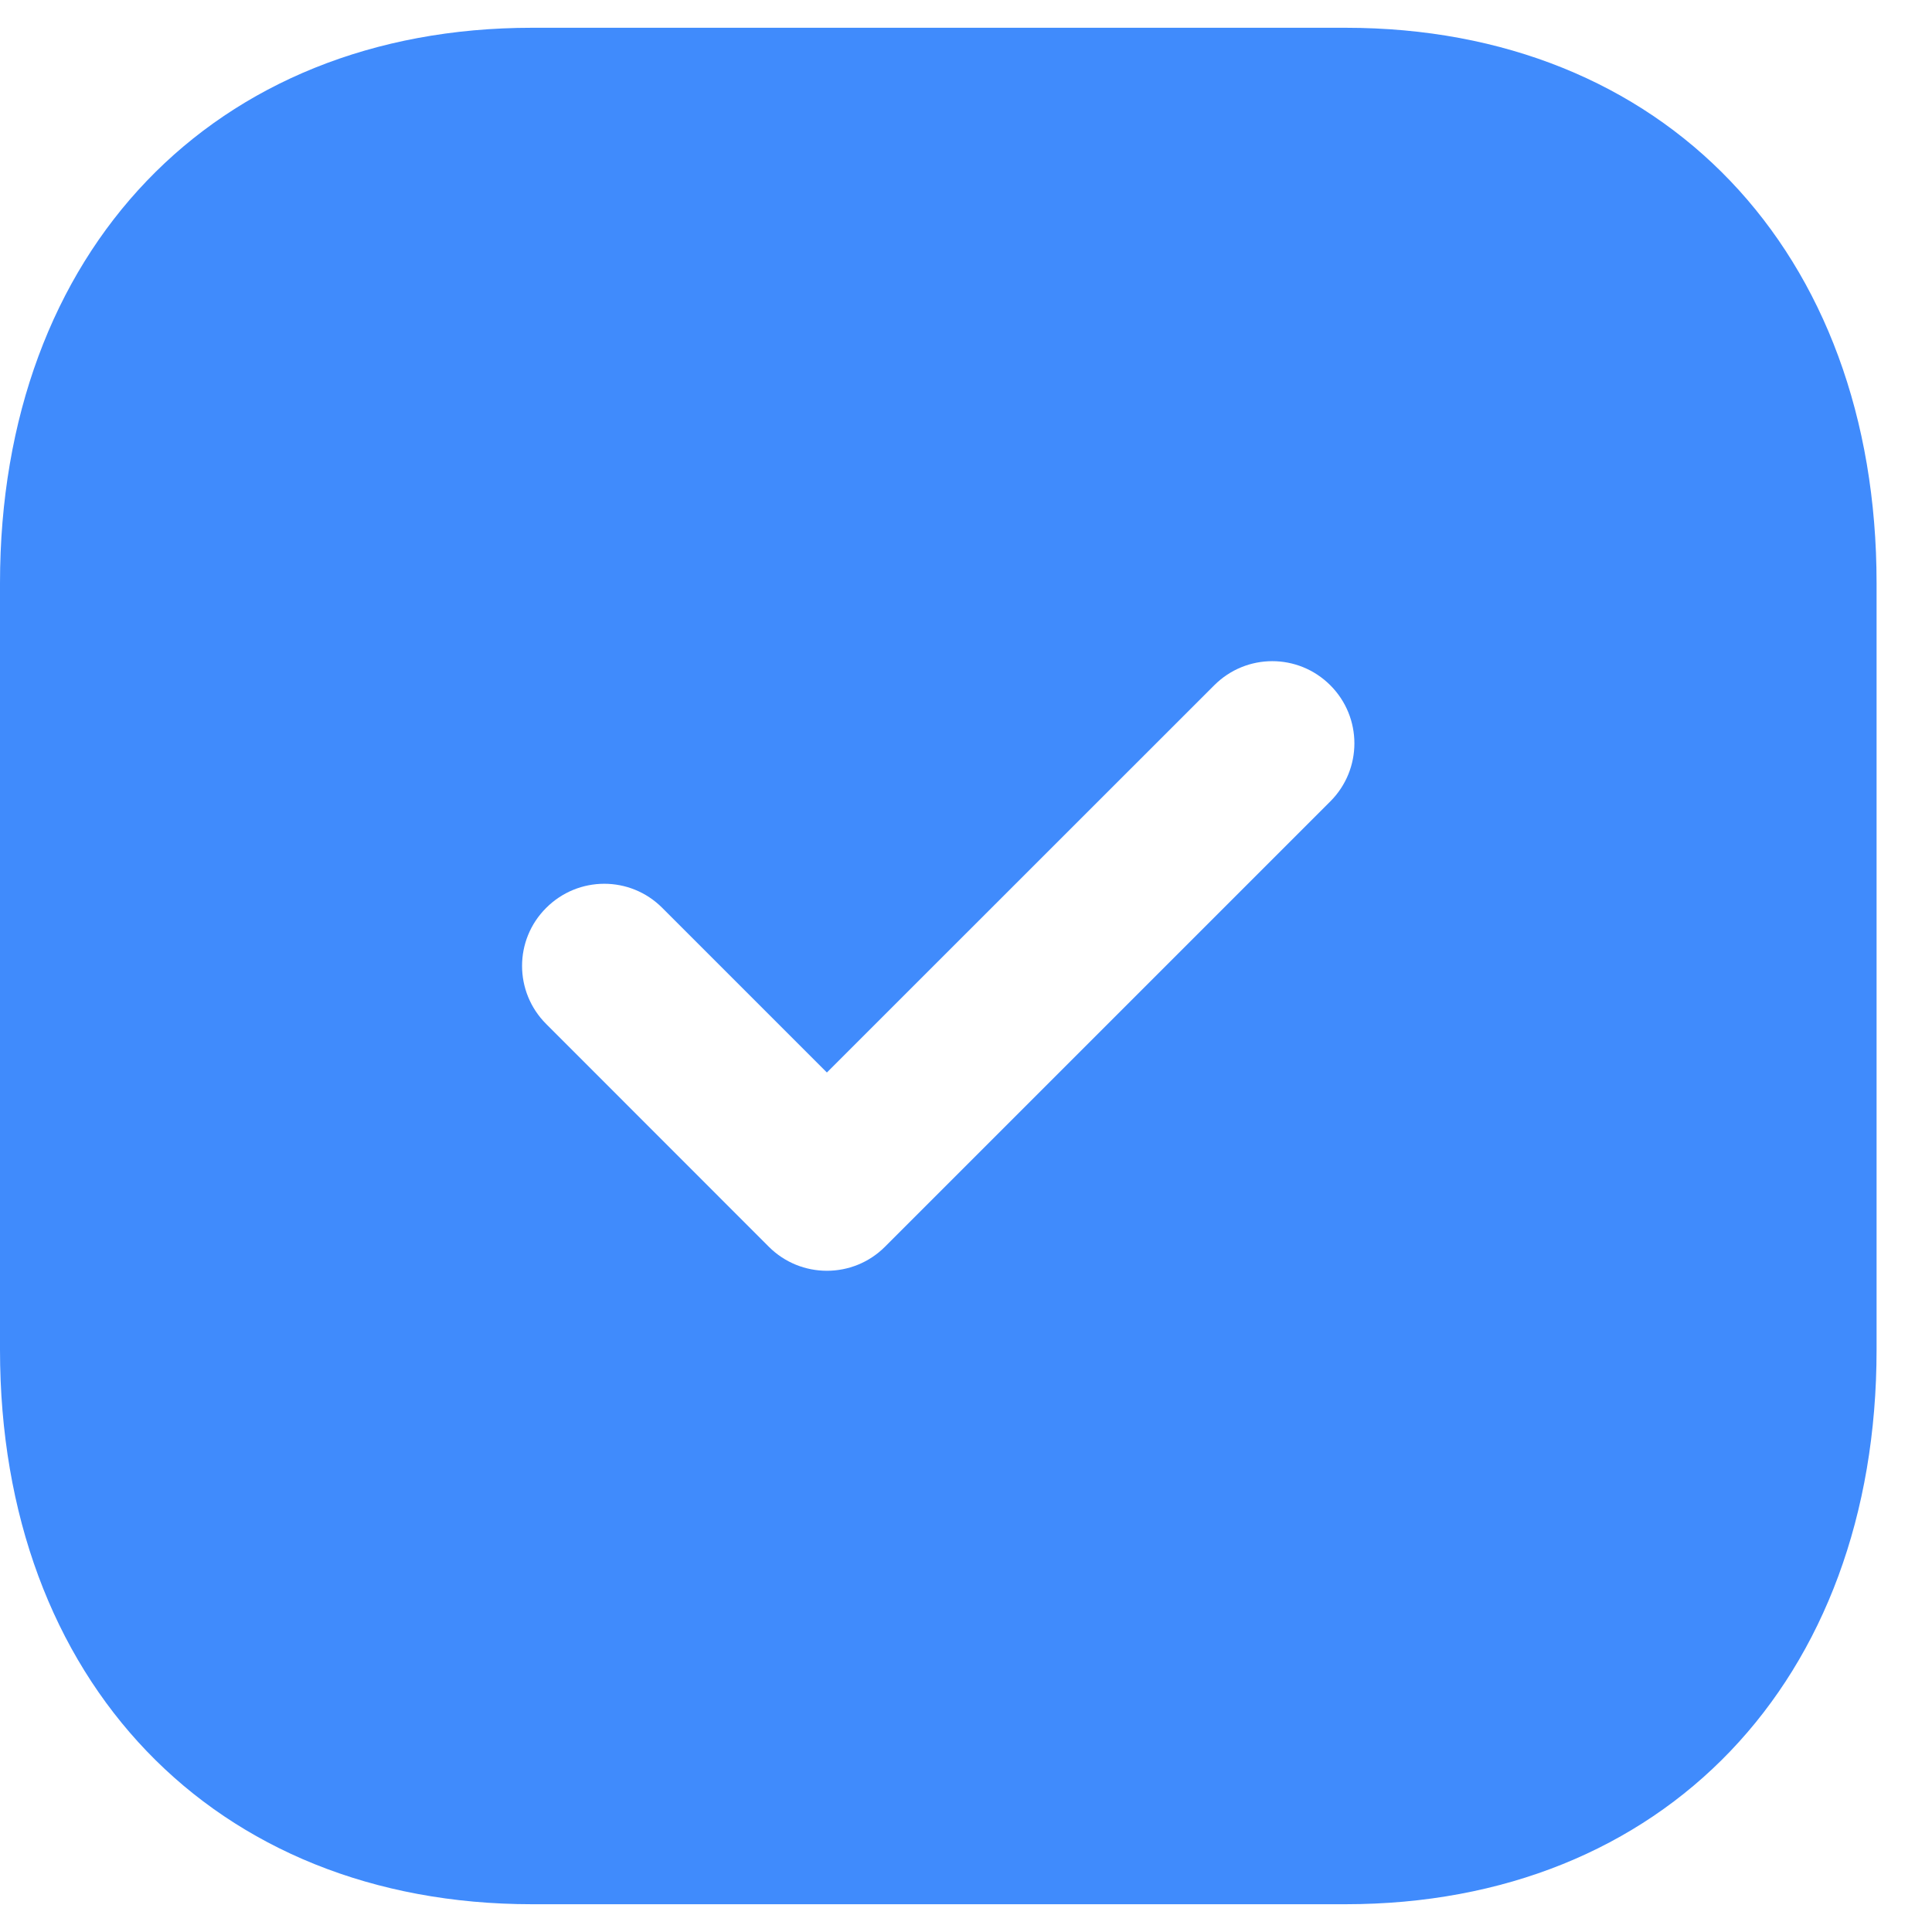 <svg fill="none" height="16" viewBox="0 0 16 16" width="16" xmlns="http://www.w3.org/2000/svg"><path clip-rule="evenodd" d="m4.406.23h6.737c2.634 0 4.398 1.849 4.398 4.6v6.348c0 2.743-1.764 4.592-4.398 4.592h-6.737c-2.634 0-4.406-1.849-4.406-4.592v-6.348c0-2.751 1.772-4.6 4.406-4.6zm1.961 10.095c.133.133.307.199.481.199.174 0 .348-.066.481-.199l3.688-3.688c.266-.266.266-.696 0-.962-.266-.266-.695-.266-.961 0l-3.208 3.207-1.364-1.364c-.266-.266-.695-.265-.961.001-.266.265-.266.695 0 .961z" fill="#408bfc" fill-rule="evenodd"/></svg>
